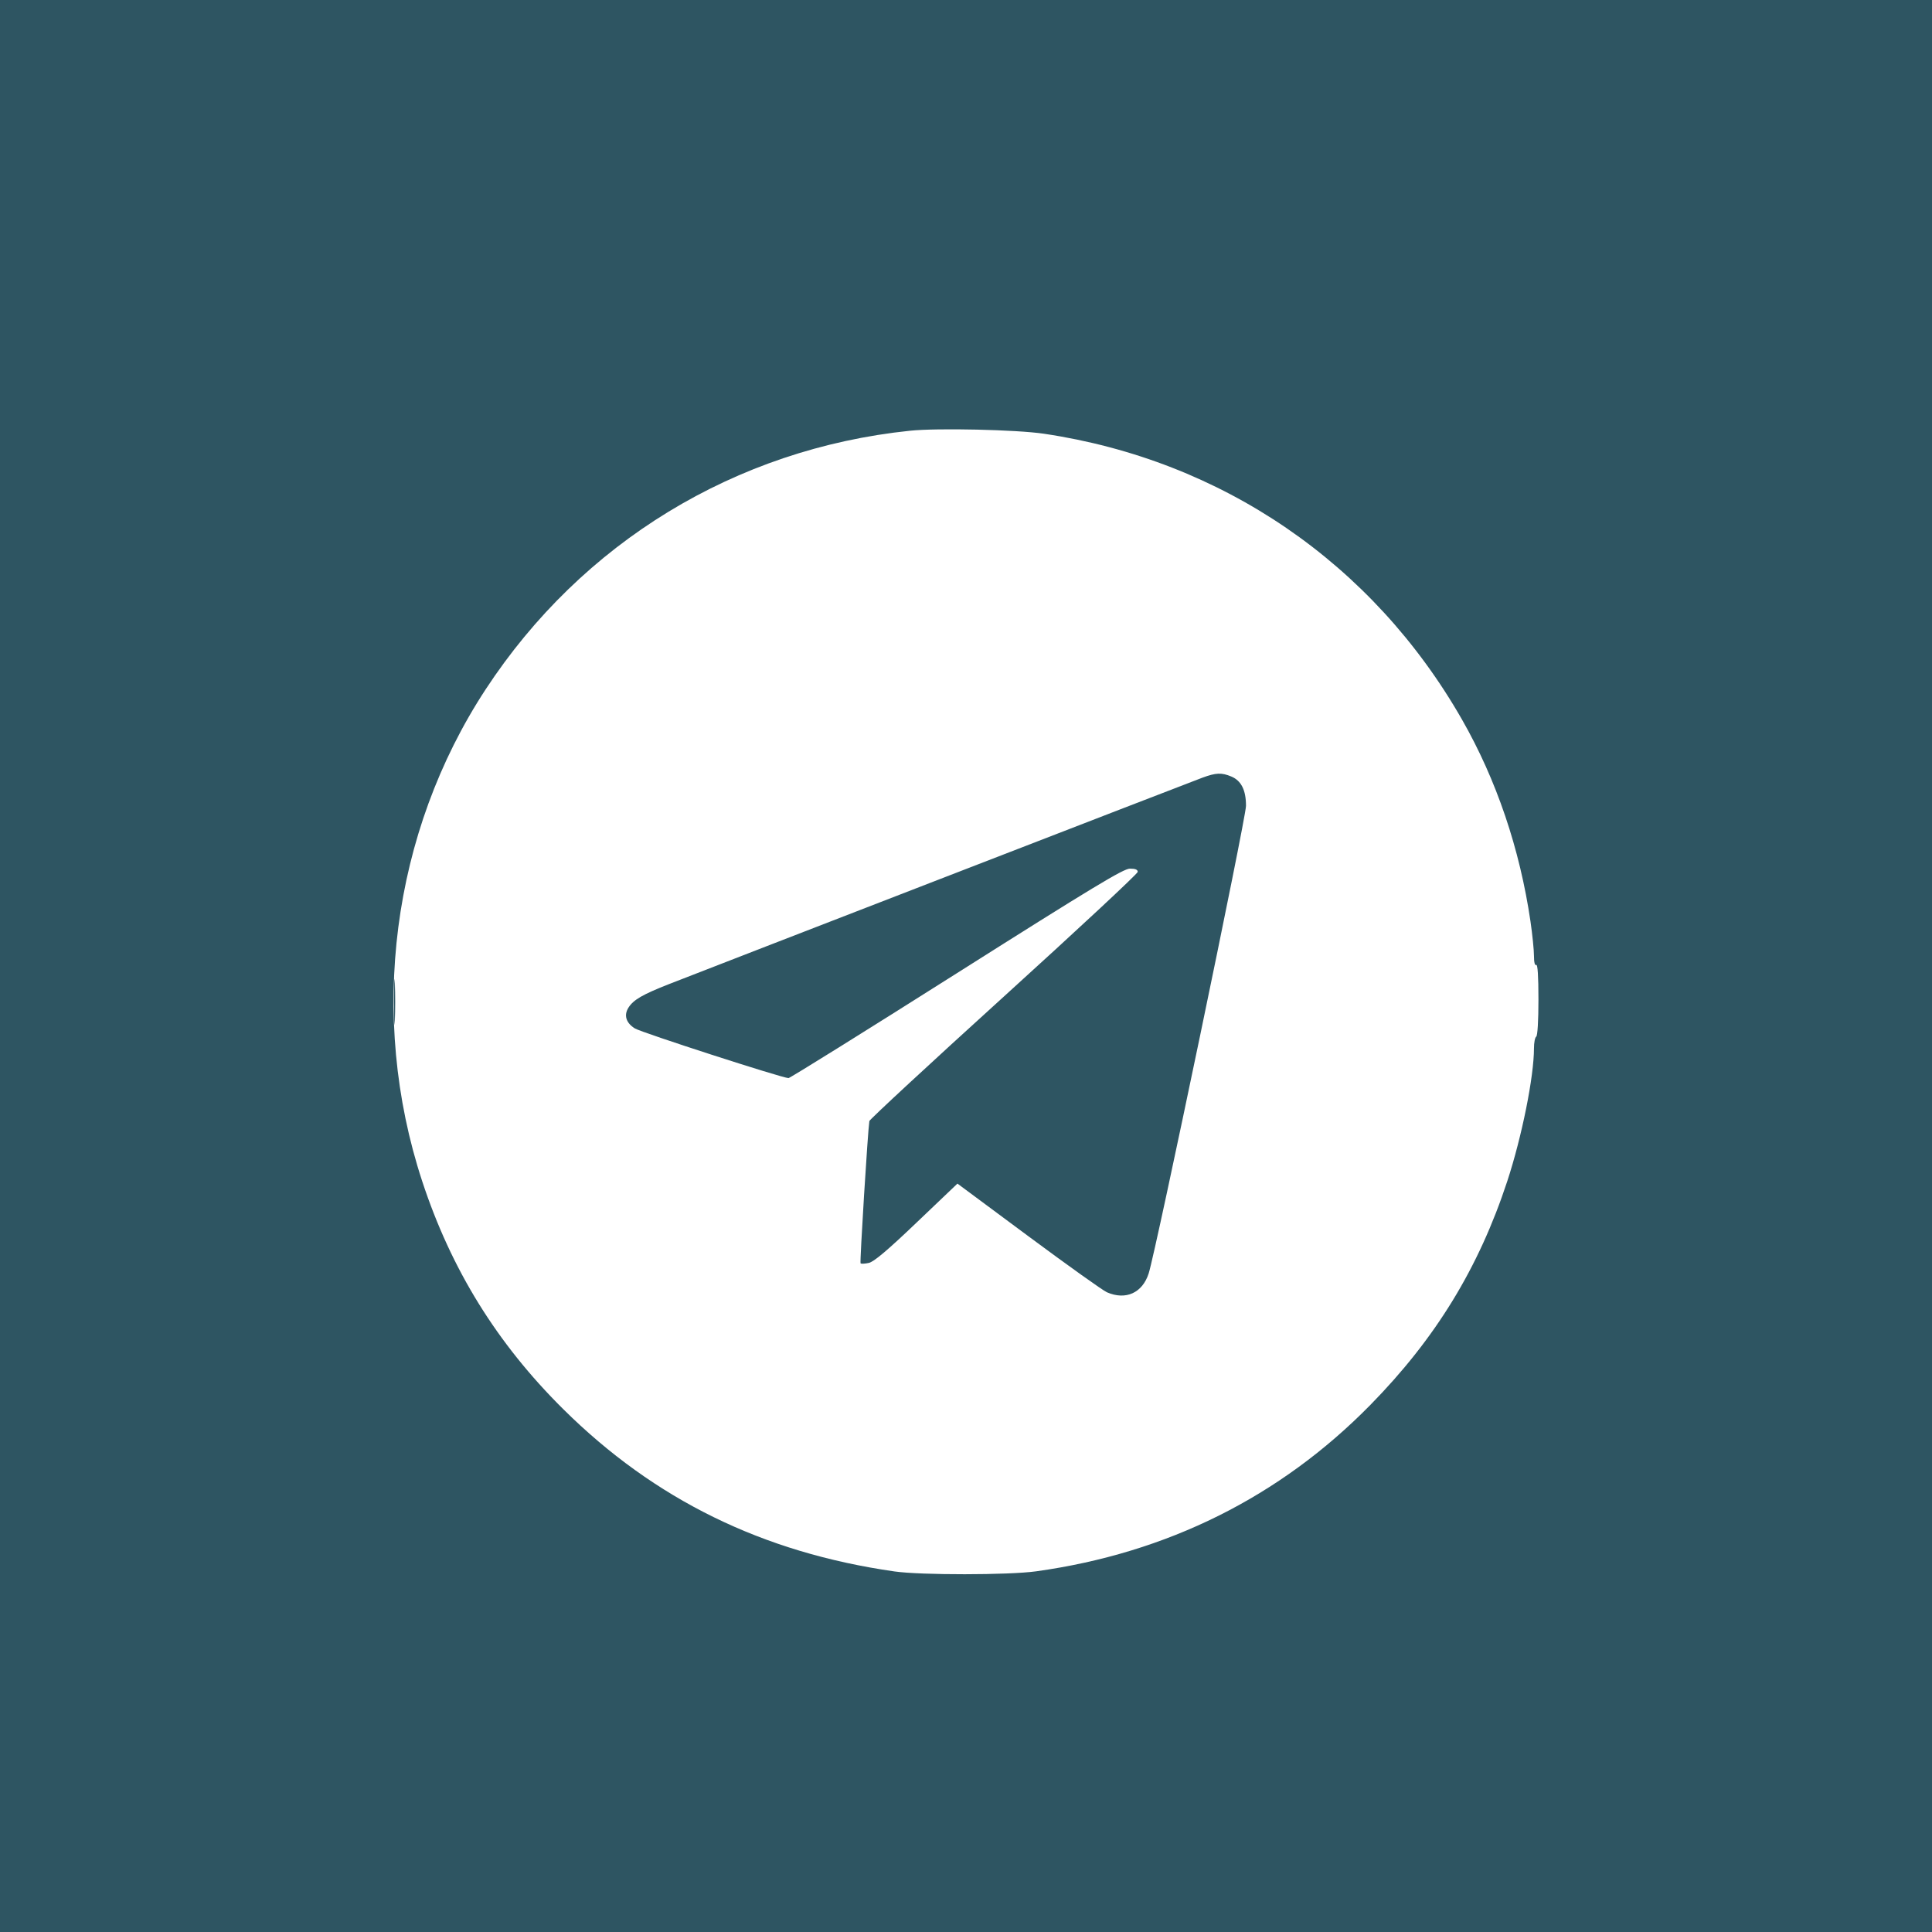 <?xml version="1.0" encoding="UTF-8"?> <svg xmlns="http://www.w3.org/2000/svg" width="54" height="54" viewBox="0 0 54 54" fill="none"><rect width="54" height="54" fill="#2E5562"></rect><path fill-rule="evenodd" clip-rule="evenodd" d="M25.436 12.039C20.555 12.546 16.266 15.161 13.574 19.268C10.946 23.279 10.285 28.401 11.8 33.014C12.611 35.482 13.89 37.549 15.741 39.384C18.293 41.914 21.317 43.395 24.999 43.922C25.74 44.028 28.191 44.026 28.961 43.919C32.621 43.41 35.779 41.838 38.302 39.268C40.127 37.409 41.331 35.44 42.129 33.014C42.539 31.763 42.875 30.091 42.875 29.299C42.875 29.142 42.903 28.996 42.938 28.974C42.975 28.951 43 28.534 43 27.934C43 27.282 42.978 26.945 42.938 26.971C42.899 26.994 42.875 26.896 42.875 26.716C42.875 26.555 42.831 26.123 42.778 25.757C42.479 23.723 41.827 21.798 40.864 20.113C38.366 15.741 34.157 12.863 29.179 12.123C28.414 12.009 26.199 11.959 25.436 12.039ZM33.609 21.736C33.283 21.856 19.781 27.081 18.697 27.507C17.962 27.796 17.712 27.94 17.57 28.157C17.43 28.372 17.495 28.59 17.745 28.745C17.931 28.86 21.869 30.133 22.039 30.133C22.08 30.133 24.195 28.816 26.738 27.206C30.545 24.797 31.402 24.279 31.581 24.279C31.732 24.278 31.8 24.306 31.8 24.369C31.8 24.419 30.115 25.988 28.056 27.856C25.997 29.724 24.307 31.289 24.299 31.334C24.254 31.622 24.028 35.285 24.053 35.311C24.071 35.328 24.175 35.323 24.284 35.299C24.427 35.267 24.808 34.946 25.622 34.168L26.761 33.082L28.75 34.558C29.844 35.369 30.829 36.073 30.94 36.12C31.465 36.348 31.929 36.139 32.105 35.595C32.306 34.977 34.826 22.868 34.826 22.523C34.826 22.086 34.694 21.821 34.418 21.705C34.143 21.59 33.99 21.596 33.609 21.736ZM11.016 28.004C11.016 28.572 11.026 28.805 11.037 28.52C11.049 28.236 11.049 27.771 11.037 27.487C11.026 27.203 11.016 27.436 11.016 28.004Z" fill="white"></path></svg> 